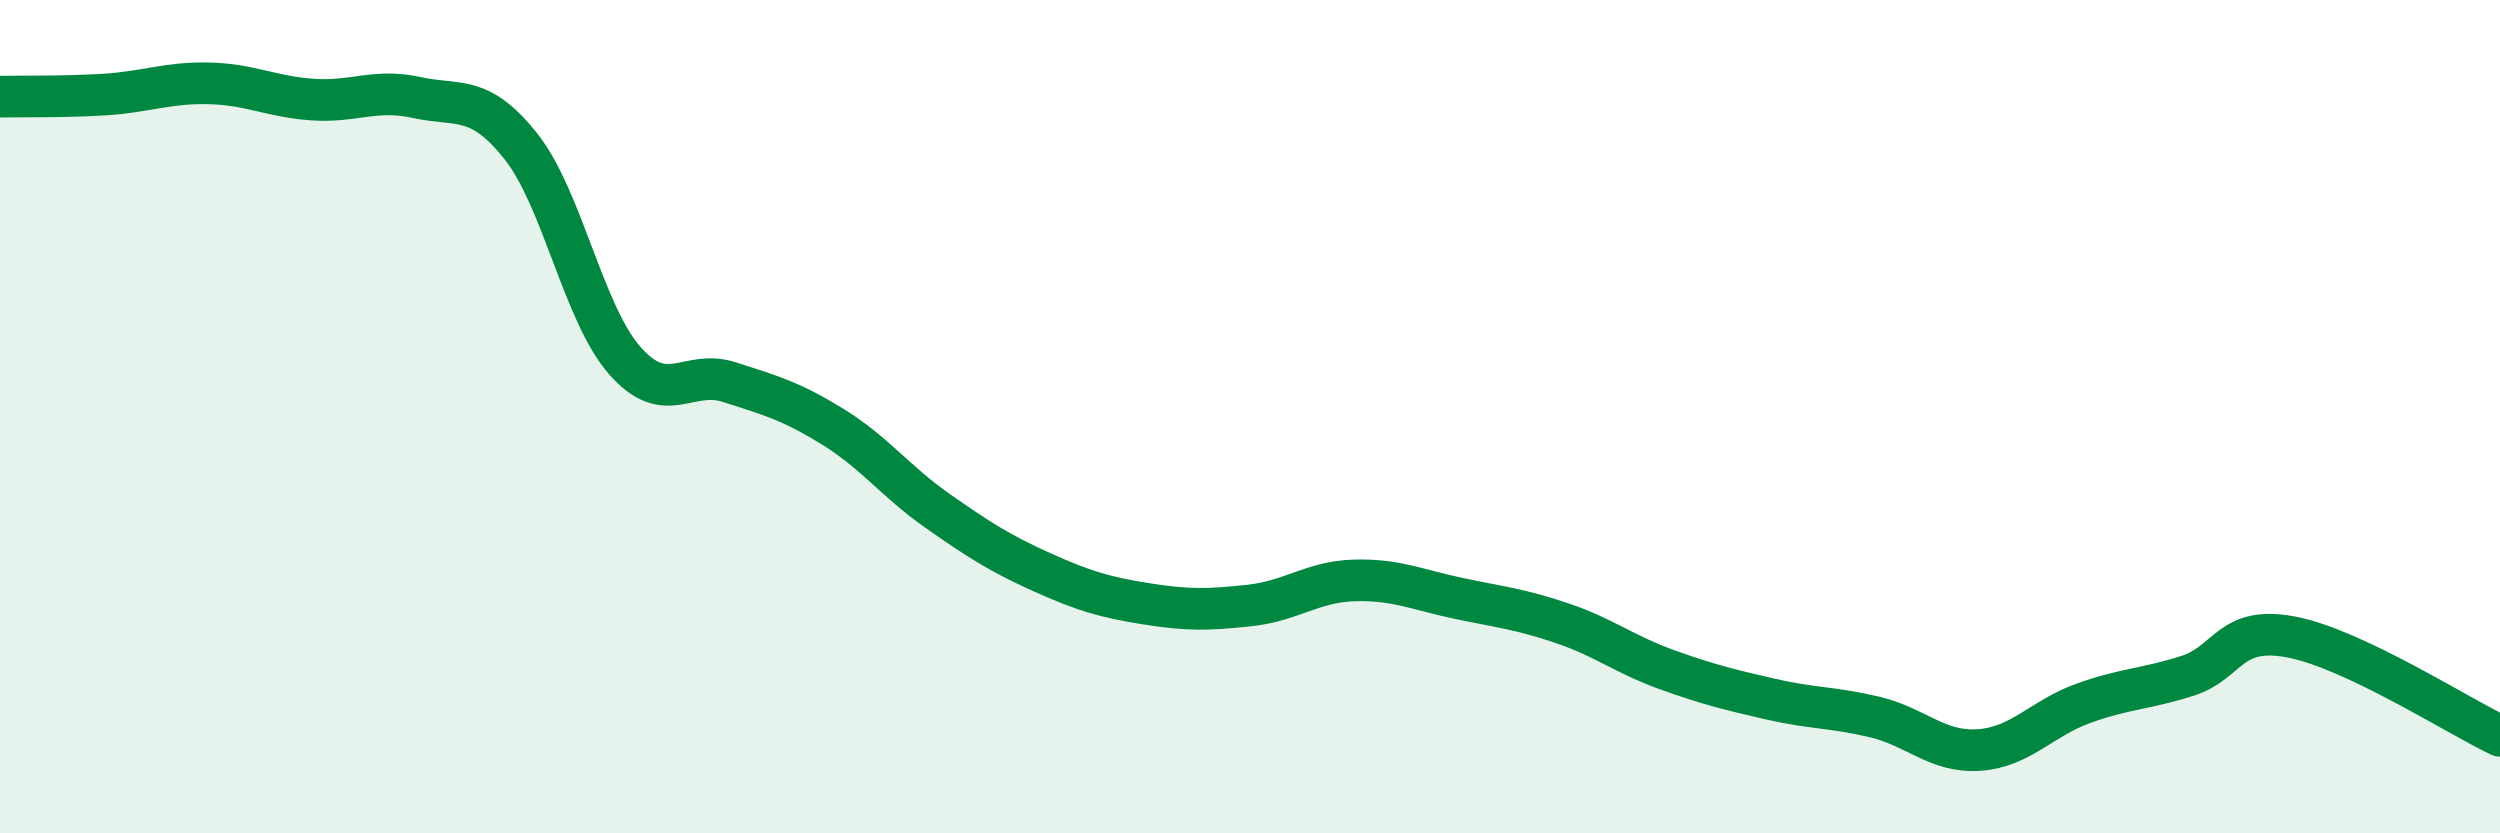 
    <svg width="60" height="20" viewBox="0 0 60 20" xmlns="http://www.w3.org/2000/svg">
      <path
        d="M 0,2.32 C 0.5,2.31 1.5,2.33 2.5,2.27 C 3.5,2.21 4,1.98 5,2 C 6,2.02 6.5,2.32 7.5,2.39 C 8.5,2.46 9,2.12 10,2.34 C 11,2.56 11.5,2.25 12.5,3.51 C 13.5,4.77 14,7.53 15,8.66 C 16,9.79 16.5,8.85 17.5,9.17 C 18.5,9.49 19,9.63 20,10.25 C 21,10.87 21.5,11.56 22.5,12.26 C 23.5,12.96 24,13.28 25,13.73 C 26,14.18 26.5,14.33 27.5,14.49 C 28.5,14.65 29,14.64 30,14.53 C 31,14.42 31.5,13.96 32.5,13.93 C 33.5,13.9 34,14.15 35,14.36 C 36,14.57 36.5,14.62 37.5,14.96 C 38.5,15.3 39,15.71 40,16.07 C 41,16.43 41.5,16.55 42.5,16.78 C 43.5,17.01 44,16.97 45,17.21 C 46,17.45 46.5,18.07 47.5,18 C 48.5,17.93 49,17.24 50,16.88 C 51,16.52 51.5,16.54 52.5,16.22 C 53.5,15.9 53.5,15 55,15.29 C 56.5,15.58 59,17.19 60,17.66L60 20L0 20Z"
        fill="#008740"
        opacity="0.1"
        stroke-linecap="round"
        stroke-linejoin="round"
      />
      <path
        d="M 0,2.32 C 0.5,2.31 1.5,2.33 2.5,2.27 C 3.5,2.21 4,1.98 5,2 C 6,2.02 6.5,2.32 7.5,2.39 C 8.5,2.46 9,2.12 10,2.34 C 11,2.56 11.5,2.25 12.5,3.51 C 13.5,4.77 14,7.53 15,8.66 C 16,9.79 16.5,8.85 17.5,9.17 C 18.5,9.49 19,9.63 20,10.25 C 21,10.87 21.5,11.56 22.5,12.26 C 23.5,12.96 24,13.28 25,13.73 C 26,14.18 26.5,14.33 27.5,14.49 C 28.5,14.65 29,14.64 30,14.53 C 31,14.42 31.5,13.96 32.5,13.93 C 33.5,13.9 34,14.15 35,14.36 C 36,14.57 36.5,14.62 37.5,14.96 C 38.5,15.3 39,15.71 40,16.07 C 41,16.43 41.5,16.55 42.5,16.78 C 43.5,17.01 44,16.97 45,17.21 C 46,17.45 46.5,18.07 47.5,18 C 48.5,17.93 49,17.24 50,16.88 C 51,16.52 51.5,16.54 52.5,16.22 C 53.5,15.9 53.5,15 55,15.29 C 56.5,15.58 59,17.19 60,17.66"
        stroke="#008740"
        stroke-width="1"
        fill="none"
        stroke-linecap="round"
        stroke-linejoin="round"
      />
    </svg>
  